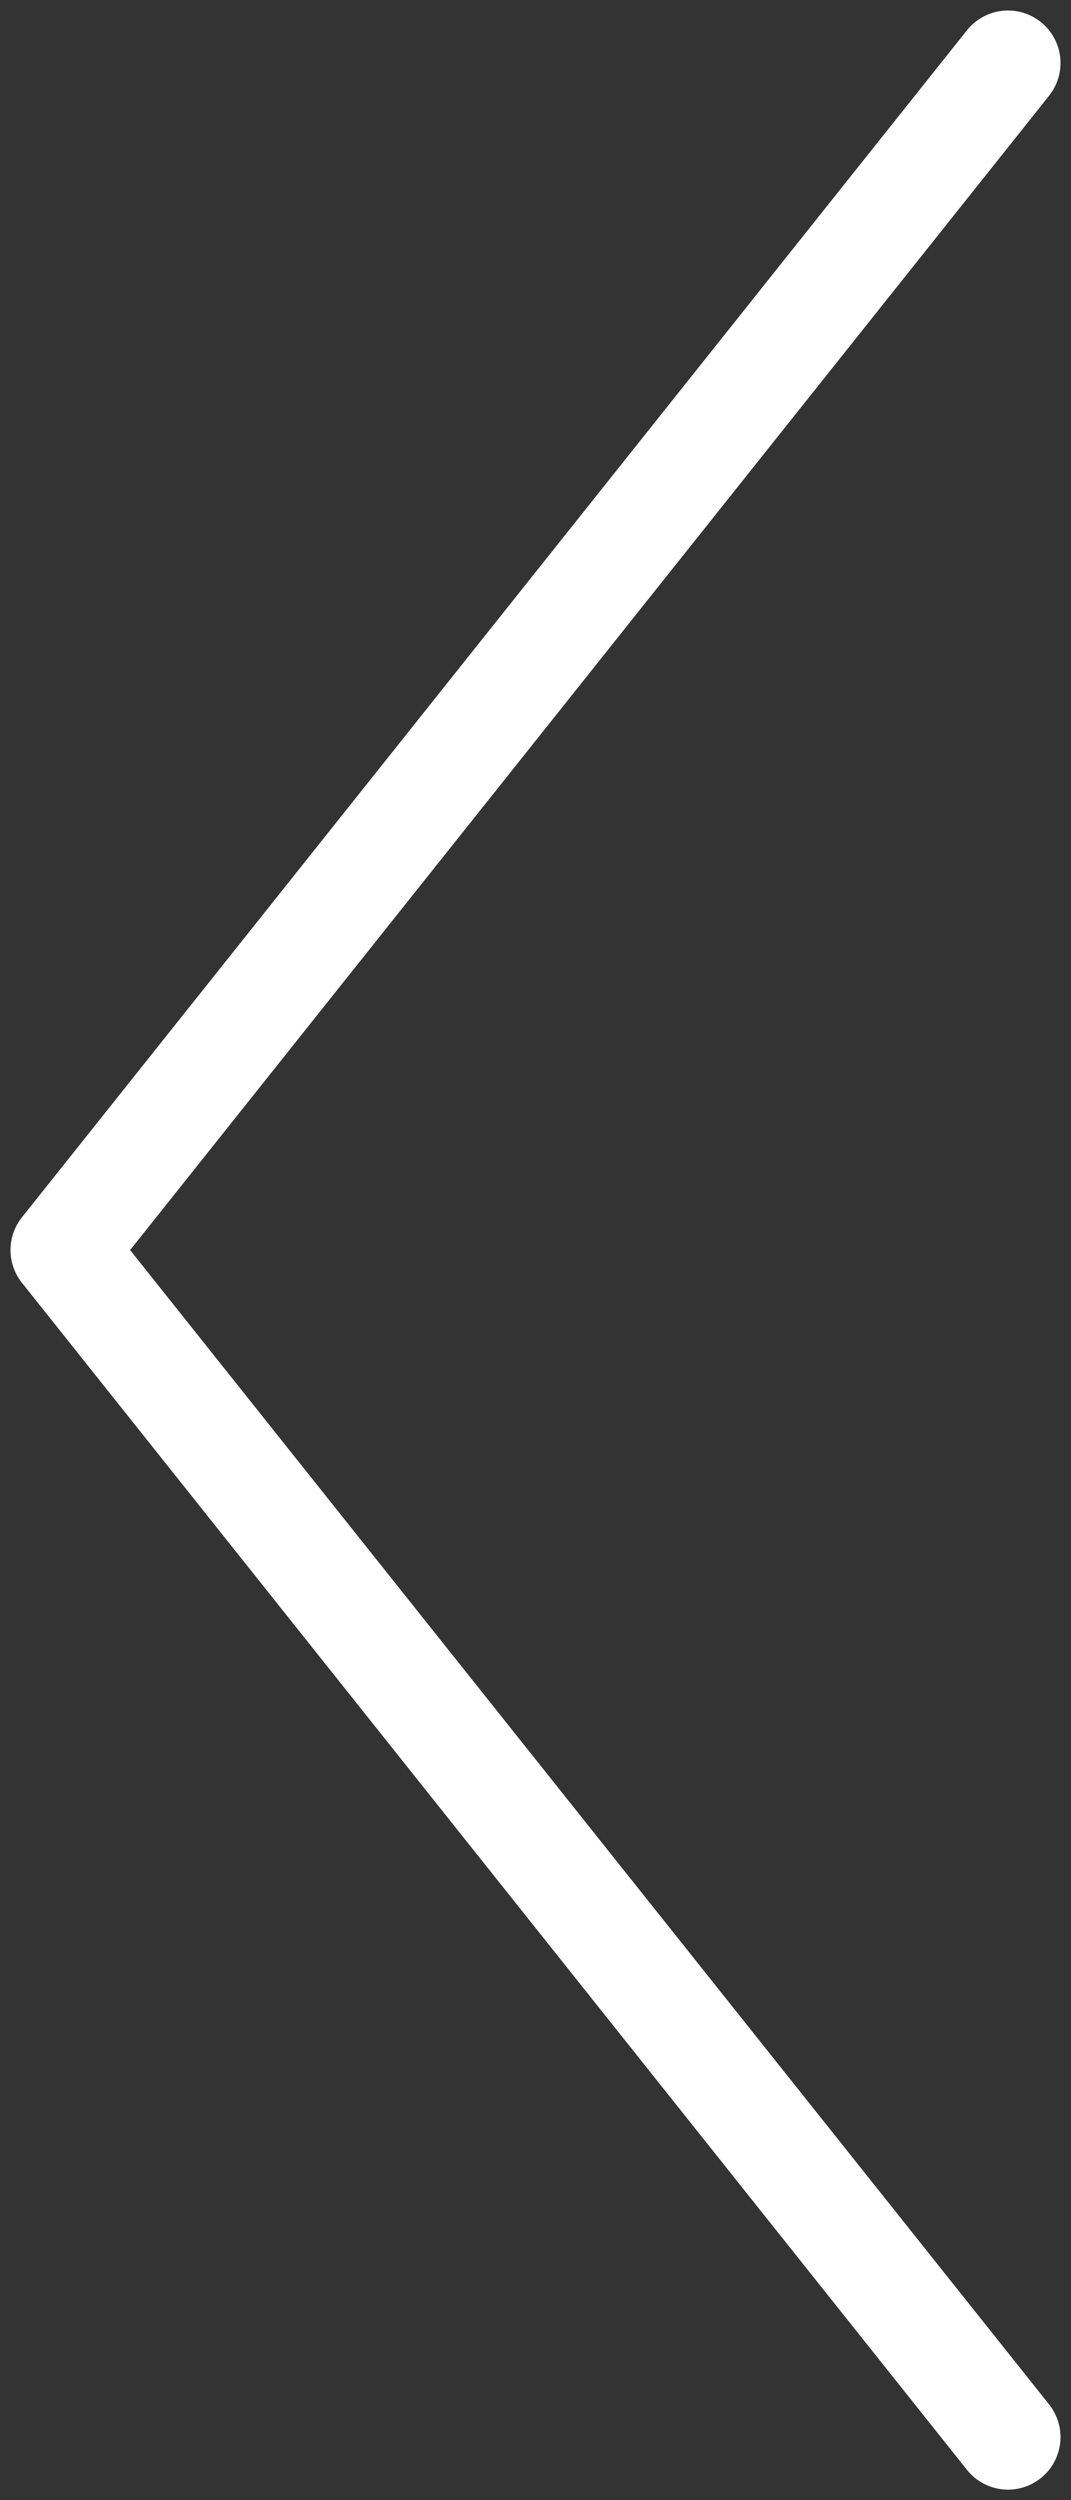 <?xml version="1.0" encoding="UTF-8"?> <svg xmlns="http://www.w3.org/2000/svg" width="51" height="119" viewBox="0 0 51 119" fill="none"><rect x="0" y="0" width="51" height="119" fill="#333333" stroke="none"/> <path d="M48 116L3 59.5L48 3" stroke="white" stroke-width="5" stroke-linecap="round" stroke-linejoin="round"></path> </svg> 